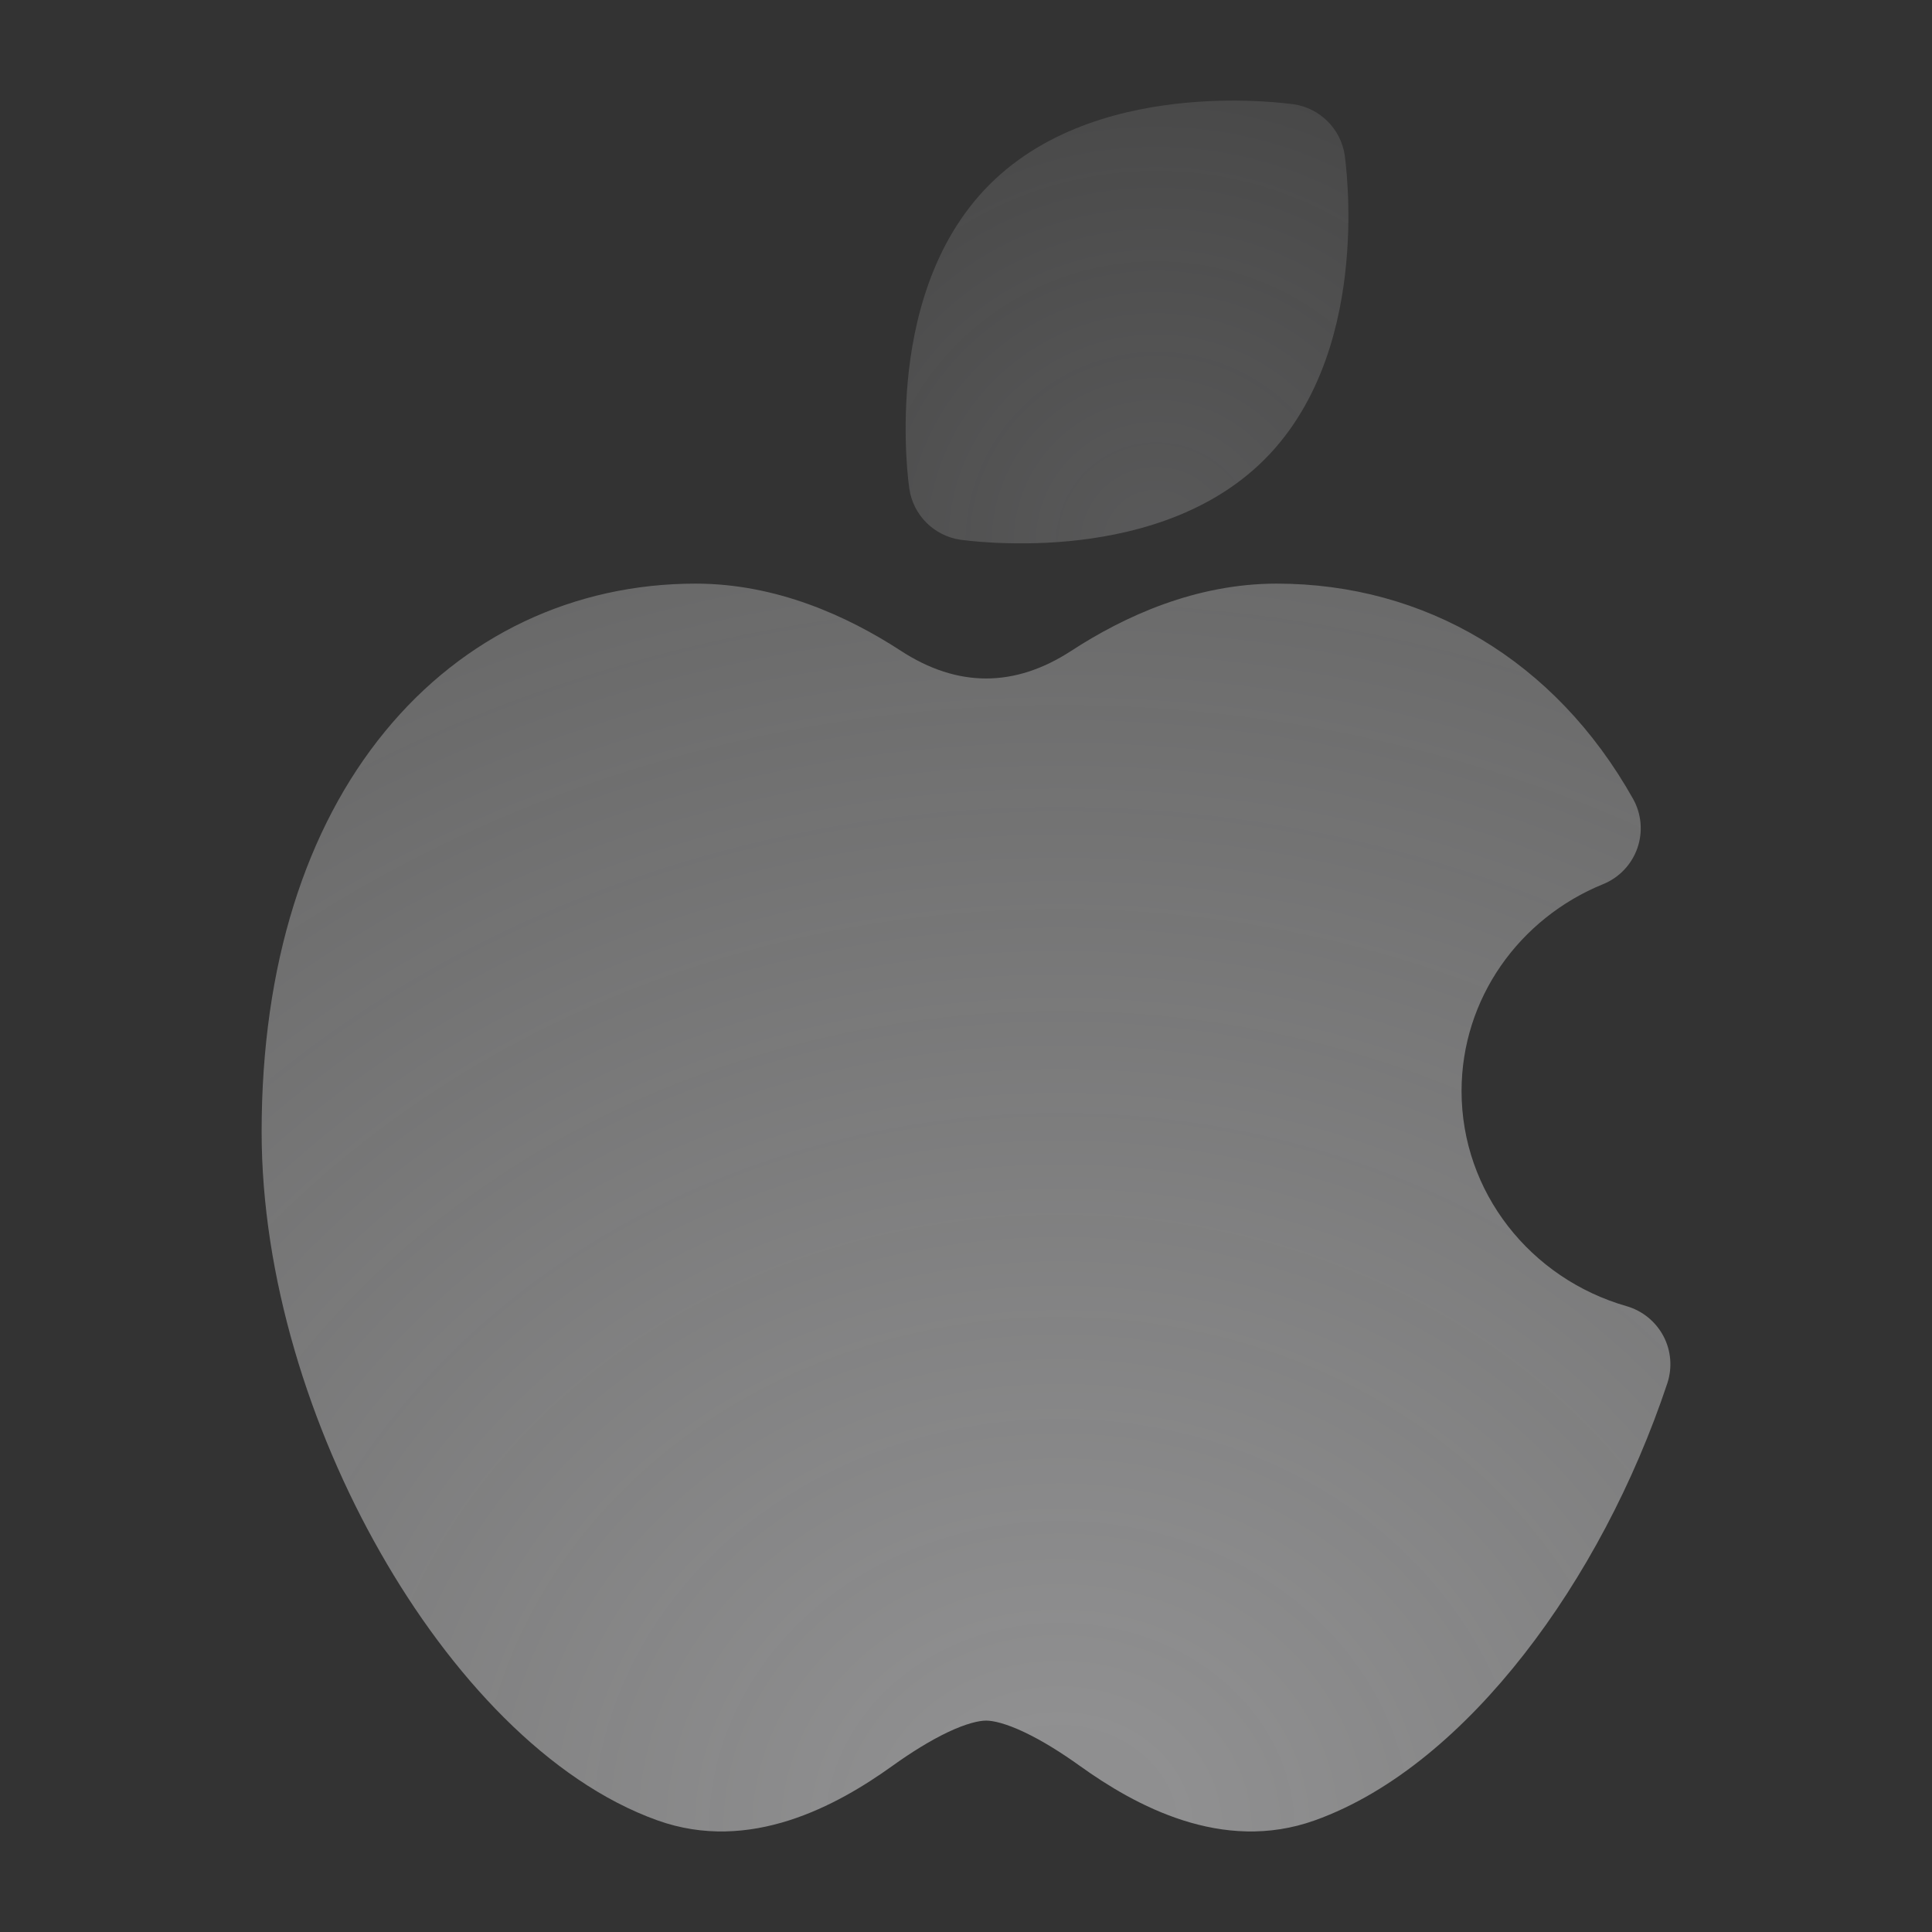 <svg width="24" height="24" viewBox="0 0 24 24" fill="none" xmlns="http://www.w3.org/2000/svg">
<rect x="0" y="0" width="24" height="24" fill="#333333" stroke="none"/>
<path opacity="0.4" d="M16.719 2.051C16.726 2.12 16.735 2.217 16.741 2.336C16.754 2.573 16.758 2.901 16.723 3.271C16.657 3.983 16.434 4.981 15.708 5.708C14.981 6.434 13.983 6.656 13.271 6.723C12.902 6.758 12.573 6.753 12.336 6.741C12.218 6.735 12.12 6.726 12.051 6.719L11.931 6.705C11.602 6.657 11.343 6.398 11.296 6.07L11.281 5.949C11.274 5.88 11.265 5.782 11.259 5.664C11.247 5.427 11.243 5.099 11.277 4.729C11.344 4.017 11.566 3.019 12.293 2.292C13.019 1.566 14.017 1.344 14.729 1.277C15.099 1.242 15.428 1.247 15.664 1.259C15.783 1.265 15.88 1.274 15.949 1.281L16.069 1.295C16.398 1.343 16.657 1.602 16.705 1.93L16.719 2.051Z" fill="url(#paint0_radial_50_258)" fill-opacity="0.5"/>
<path d="M4.779 9.091C5.761 7.89 7.134 7.25 8.641 7.25C9.644 7.25 10.526 7.652 11.19 8.084C11.895 8.543 12.605 8.543 13.309 8.084C13.973 7.652 14.856 7.25 15.859 7.25C17.697 7.25 19.317 8.2 20.285 9.921C20.391 10.108 20.411 10.332 20.34 10.536C20.269 10.739 20.114 10.902 19.915 10.983C18.873 11.407 18.156 12.405 18.156 13.554C18.156 14.809 19.012 15.884 20.207 16.226C20.403 16.283 20.568 16.417 20.664 16.598C20.759 16.778 20.776 16.99 20.712 17.184C20.299 18.423 19.675 19.599 18.933 20.549C18.2 21.488 17.307 22.264 16.334 22.613C15.182 23.026 14.098 22.427 13.415 21.937C13.185 21.772 12.947 21.623 12.725 21.518C12.493 21.408 12.336 21.374 12.25 21.374C12.164 21.374 12.006 21.408 11.774 21.518C11.553 21.623 11.315 21.772 11.085 21.937C10.402 22.427 9.318 23.026 8.166 22.613C6.811 22.127 5.59 20.806 4.725 19.286C3.846 17.744 3.25 15.854 3.25 14.059C3.25 11.979 3.804 10.282 4.779 9.091Z" fill="url(#paint1_radial_50_258)" fill-opacity="0.5"/>
<defs>
<radialGradient id="paint0_radial_50_258" cx="0" cy="0" r="1" gradientUnits="userSpaceOnUse" gradientTransform="translate(14.365 6.75) rotate(-90) scale(6.789 6.789)">
<stop offset="0.068" stop-color="#ECECEE"/>
<stop offset="1" stop-color="white" stop-opacity="0.45"/>
</radialGradient>
<radialGradient id="paint1_radial_50_258" cx="0" cy="0" r="1" gradientUnits="userSpaceOnUse" gradientTransform="translate(13.161 22.751) rotate(-90) scale(19.134 21.602)">
<stop offset="0.068" stop-color="#ECECEE"/>
<stop offset="1" stop-color="white" stop-opacity="0.45"/>
</radialGradient>
</defs>
</svg>
